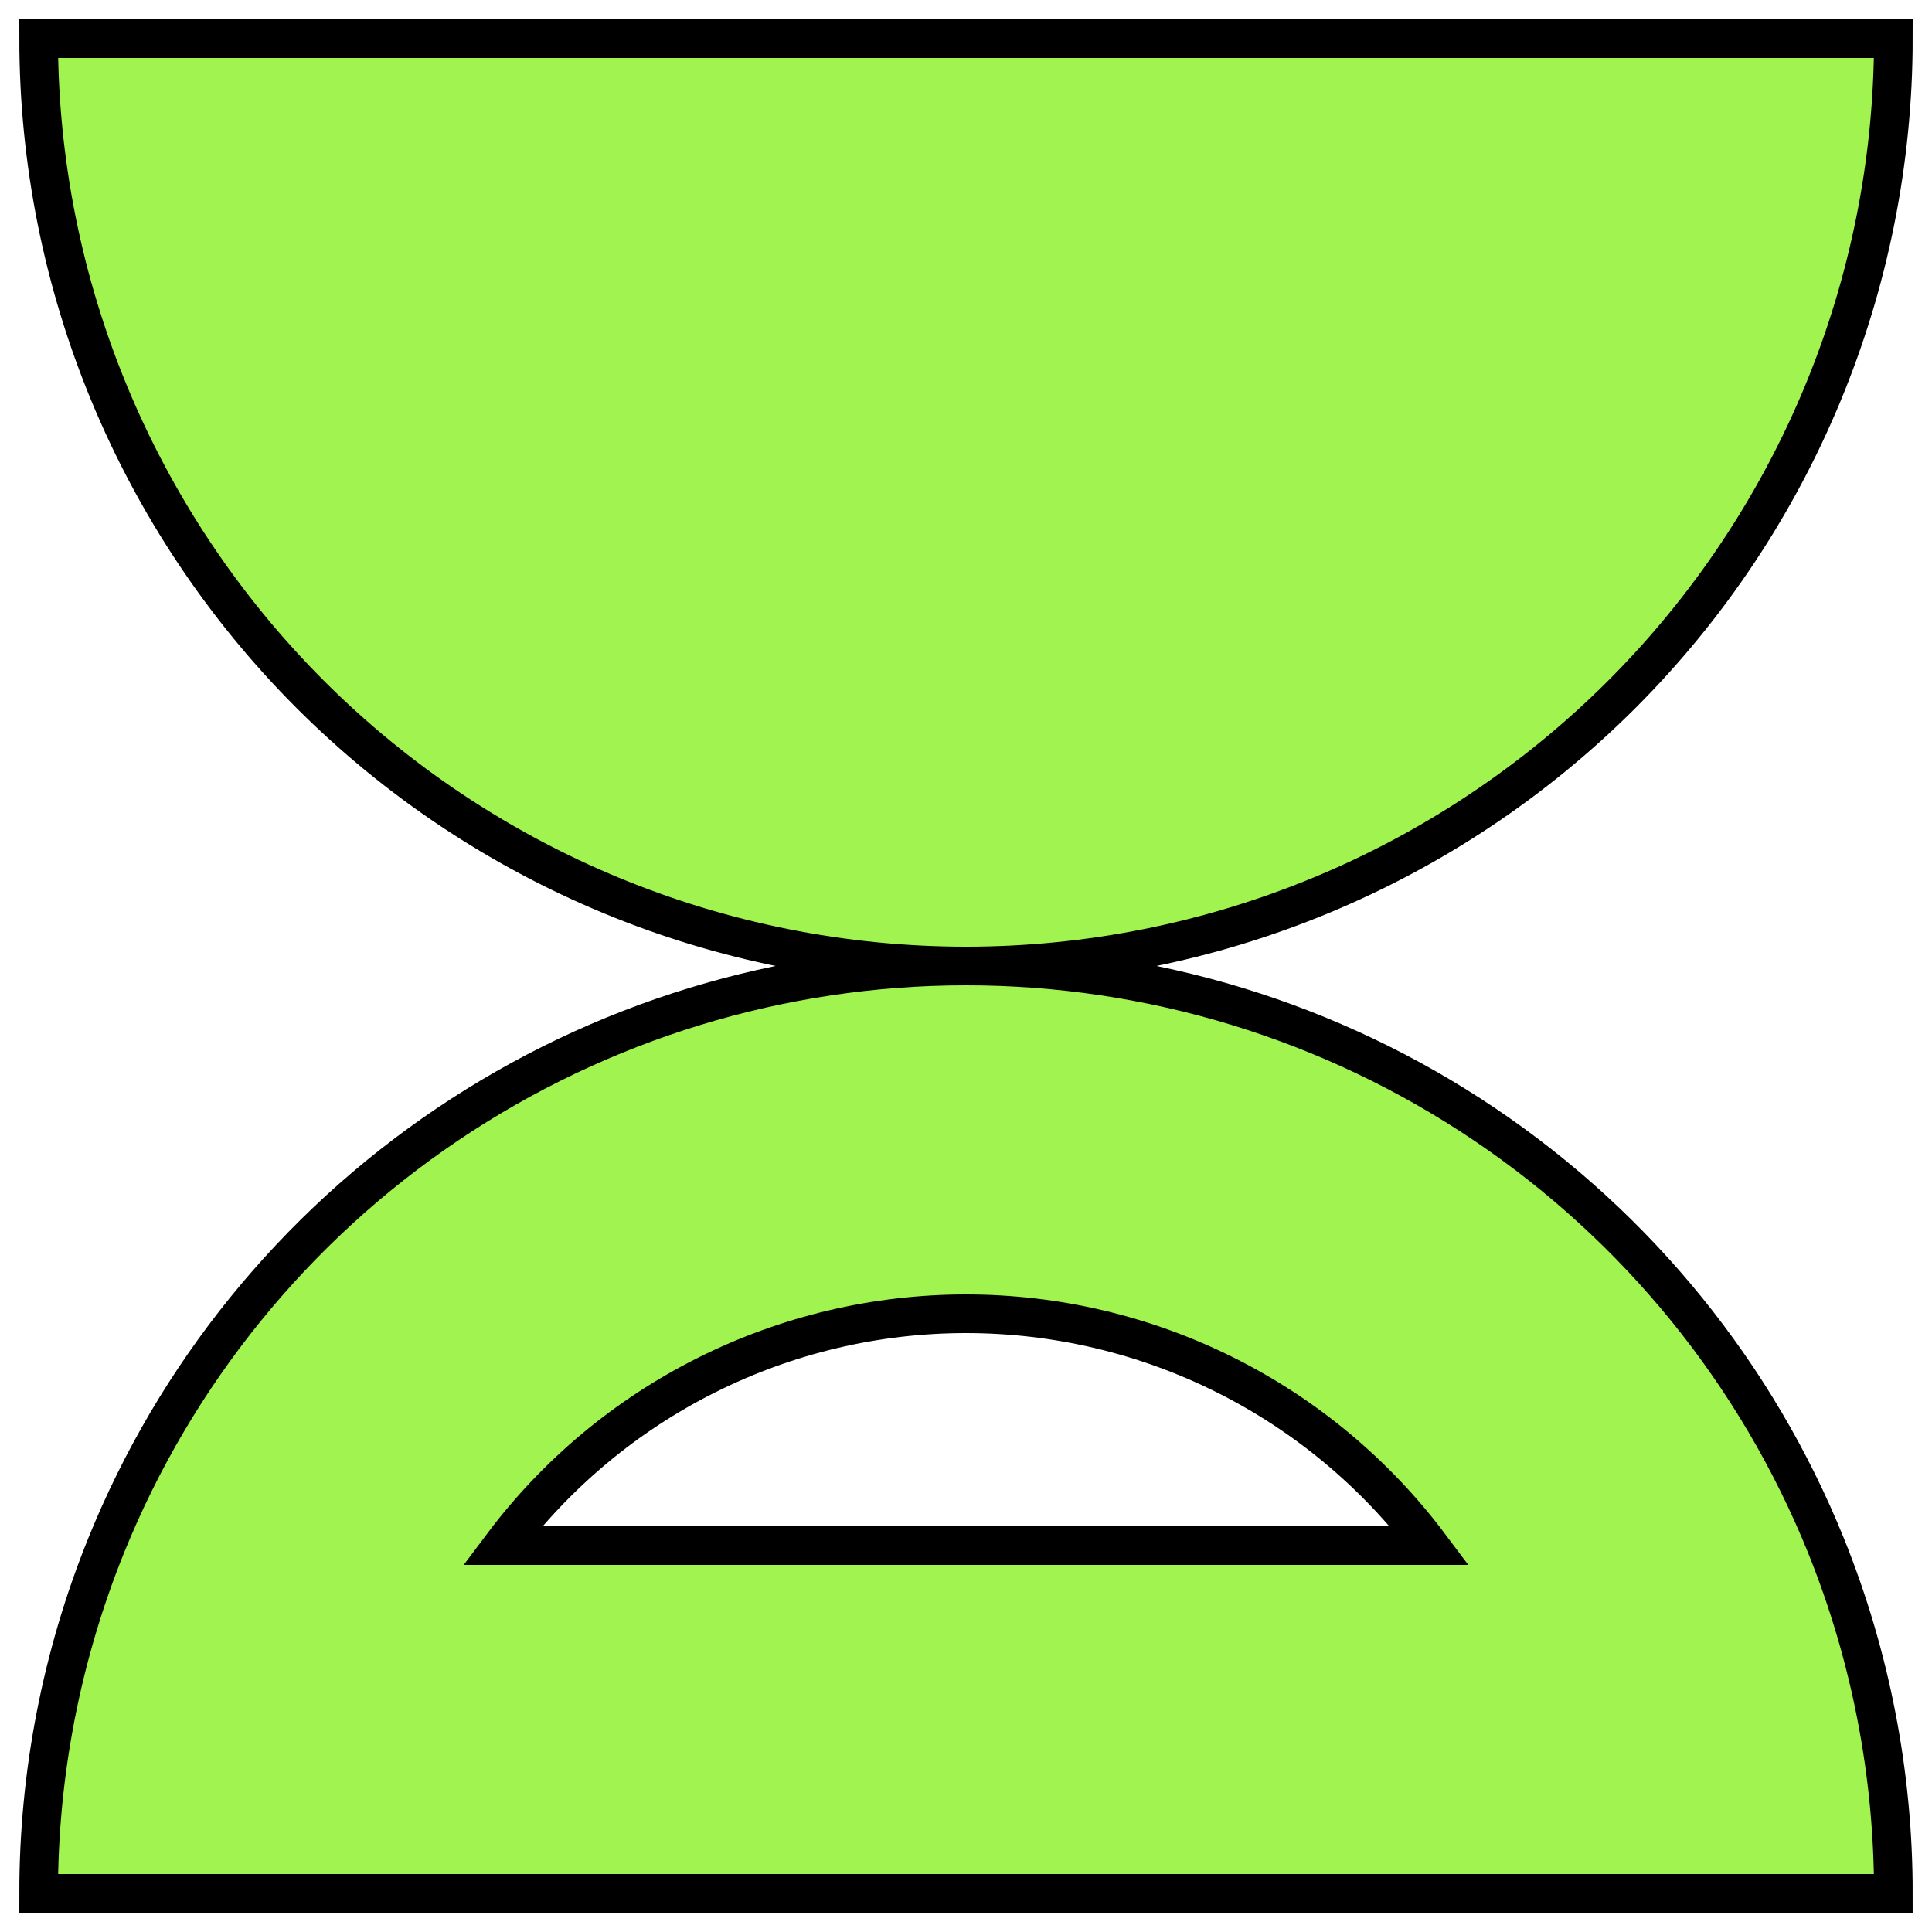 <svg width="50" height="50" viewBox="0 0 50 50" fill="none" xmlns="http://www.w3.org/2000/svg">
<g clip-path="url(#clip0_1154_1043)">
<path d="M25 25C18.635 25 12.53 22.471 8.029 17.971C3.529 13.47 1 7.365 1 1L49 1C49 7.365 46.471 13.47 41.971 17.971C37.47 22.471 31.365 25 25 25Z" fill="#A1F350" stroke="black"></path>
<path fill-rule="evenodd" clip-rule="evenodd" d="M25 25C20.218 24.999 15.545 26.426 11.58 29.099C7.615 31.771 4.539 35.567 2.746 40C1.591 42.86 0.998 45.916 1 49H49C49.003 45.916 48.411 42.86 47.257 40C45.464 35.567 42.387 31.77 38.421 29.098C34.456 26.425 29.782 24.998 25 25ZM25 34C22.671 34 20.375 34.542 18.292 35.584C16.209 36.625 14.397 38.137 13 40H37C35.603 38.137 33.791 36.625 31.708 35.584C29.625 34.542 27.329 34 25 34Z" fill="#A1F350" stroke="black"></path>
</g>
<defs>
<clipPath id="clip0_1154_1043">
<rect width="50" height="50" fill="white"></rect>
</clipPath>
</defs>
</svg>
